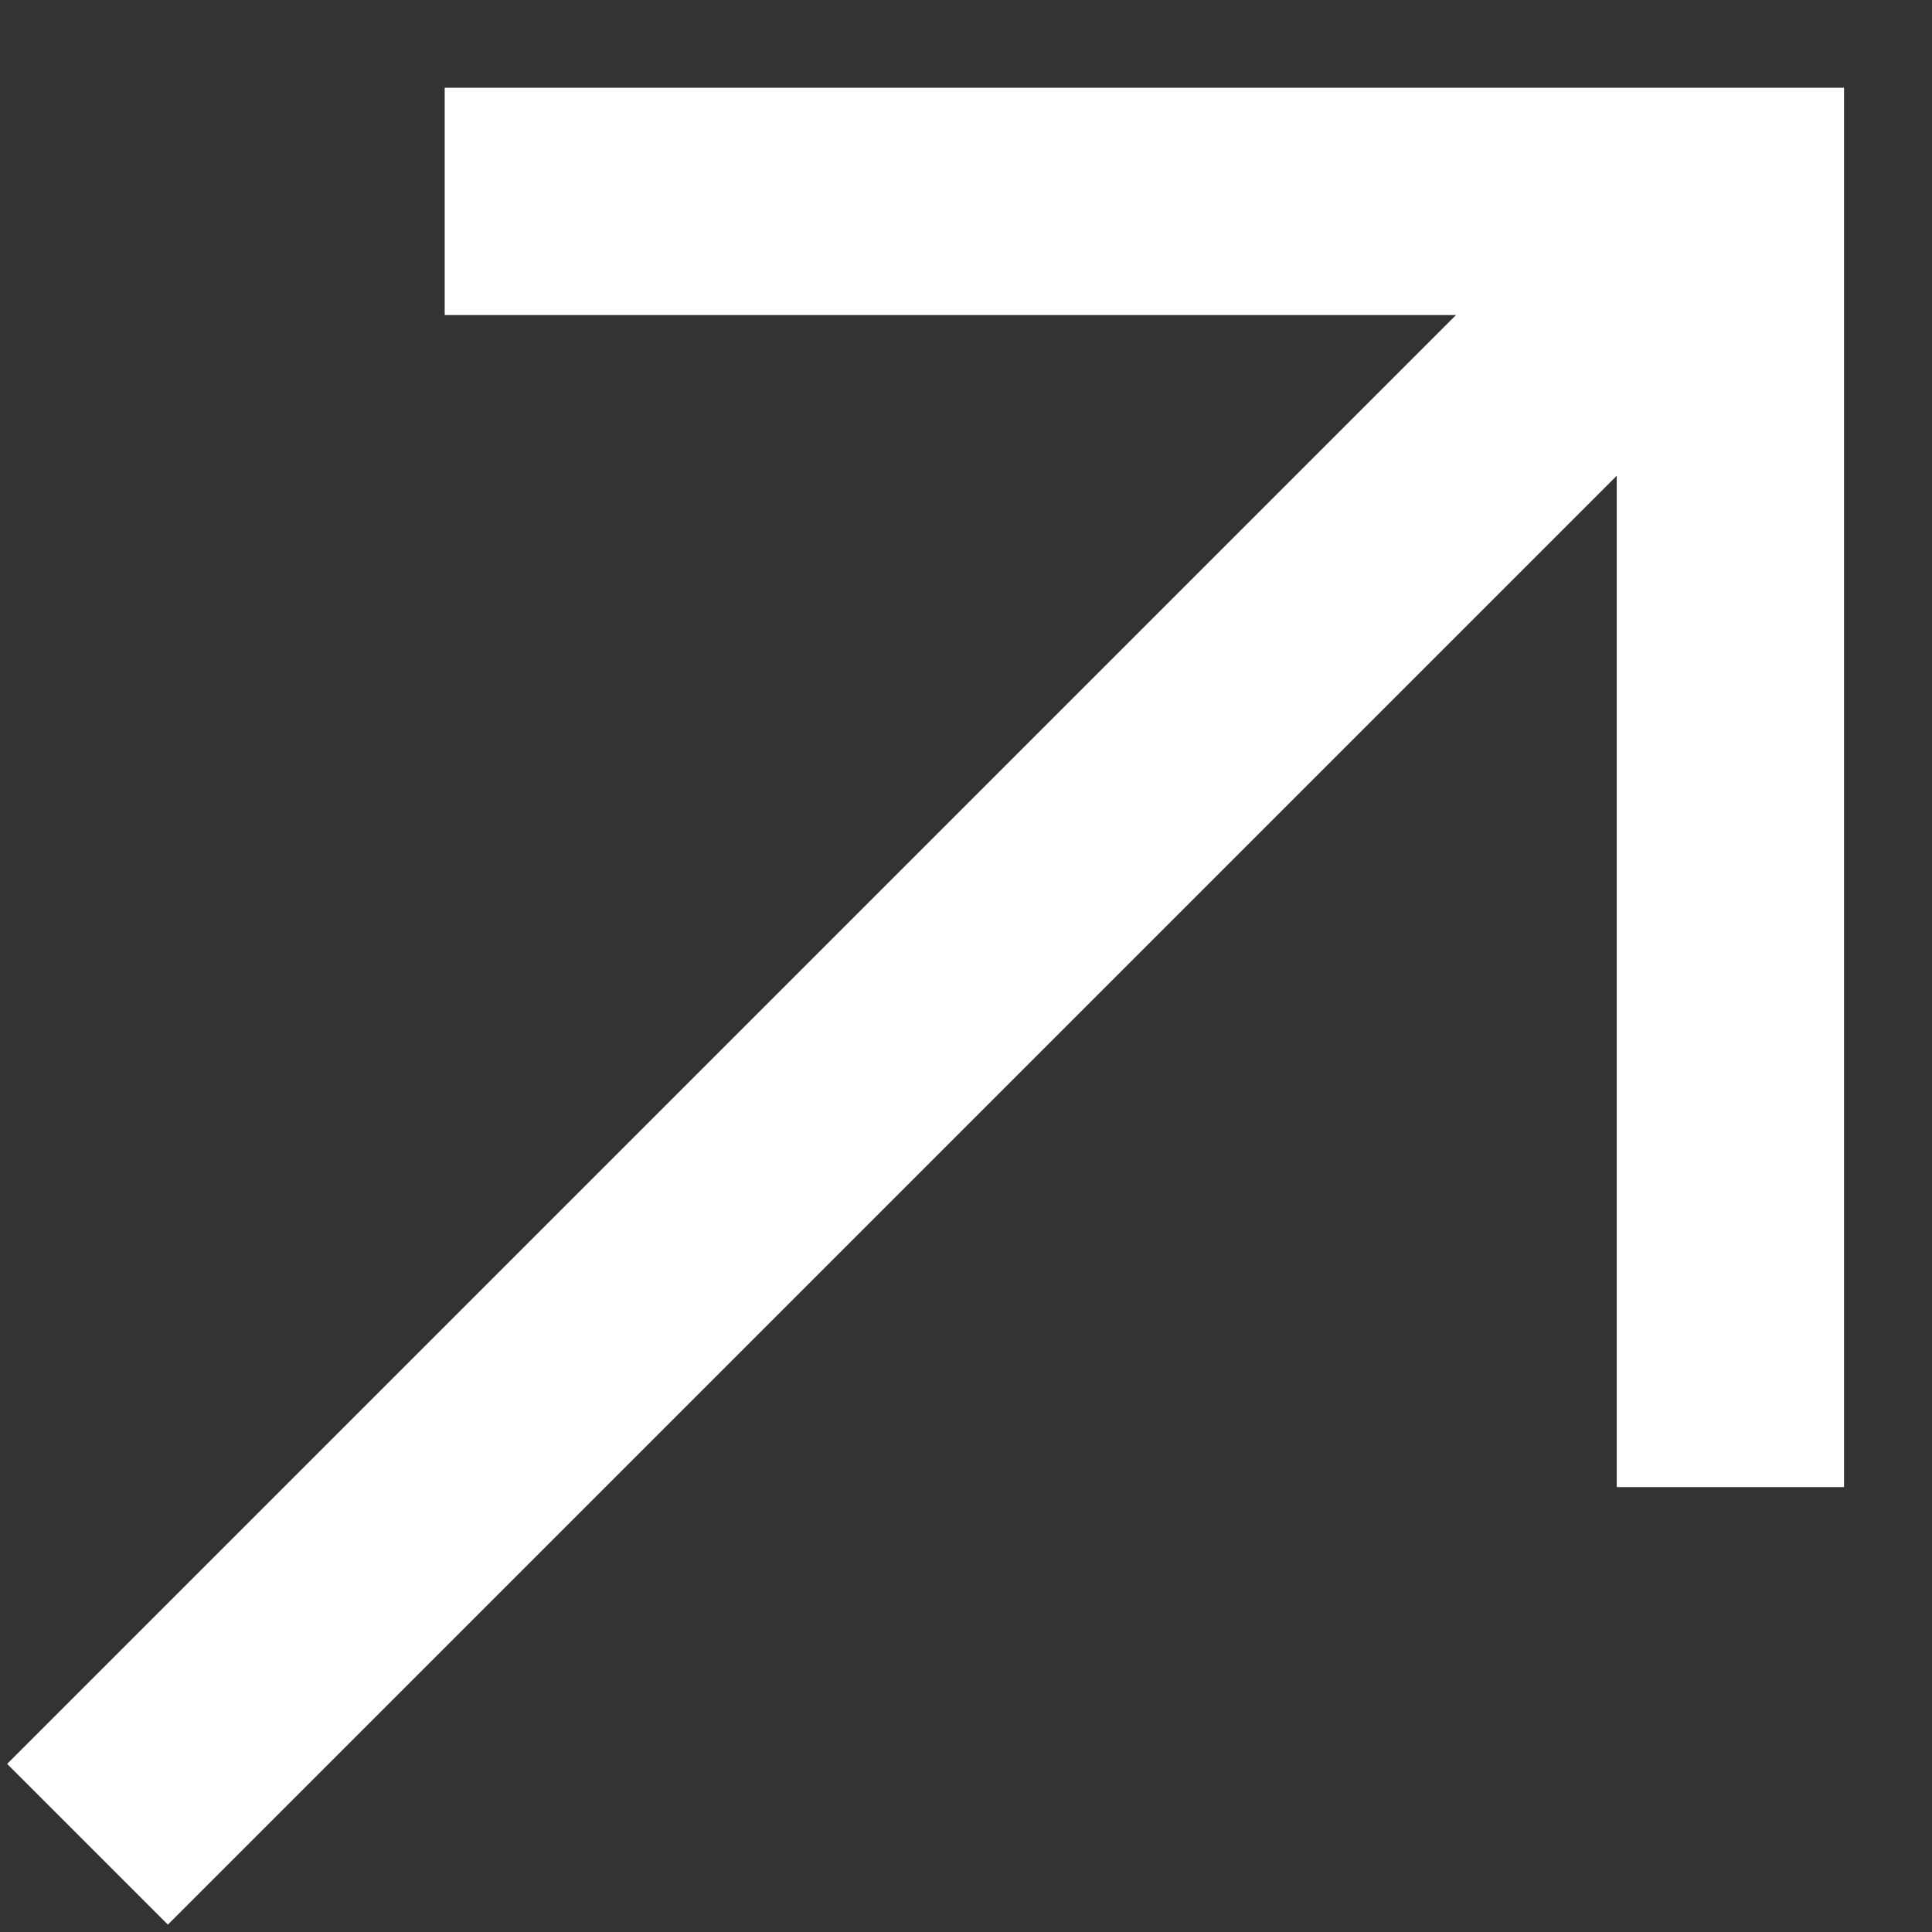 <svg xmlns="http://www.w3.org/2000/svg" width="17" height="17" viewBox="0 0 17 17" fill="none">
    <rect x="0" y="0" width="17" height="17" fill="#333333" stroke="none"/>
    <path d="M0.77 16.228L14.912 2.086M3.913 1.772L15.226 1.772L15.226 13.085" stroke="white" stroke-width="2"/>
</svg>
